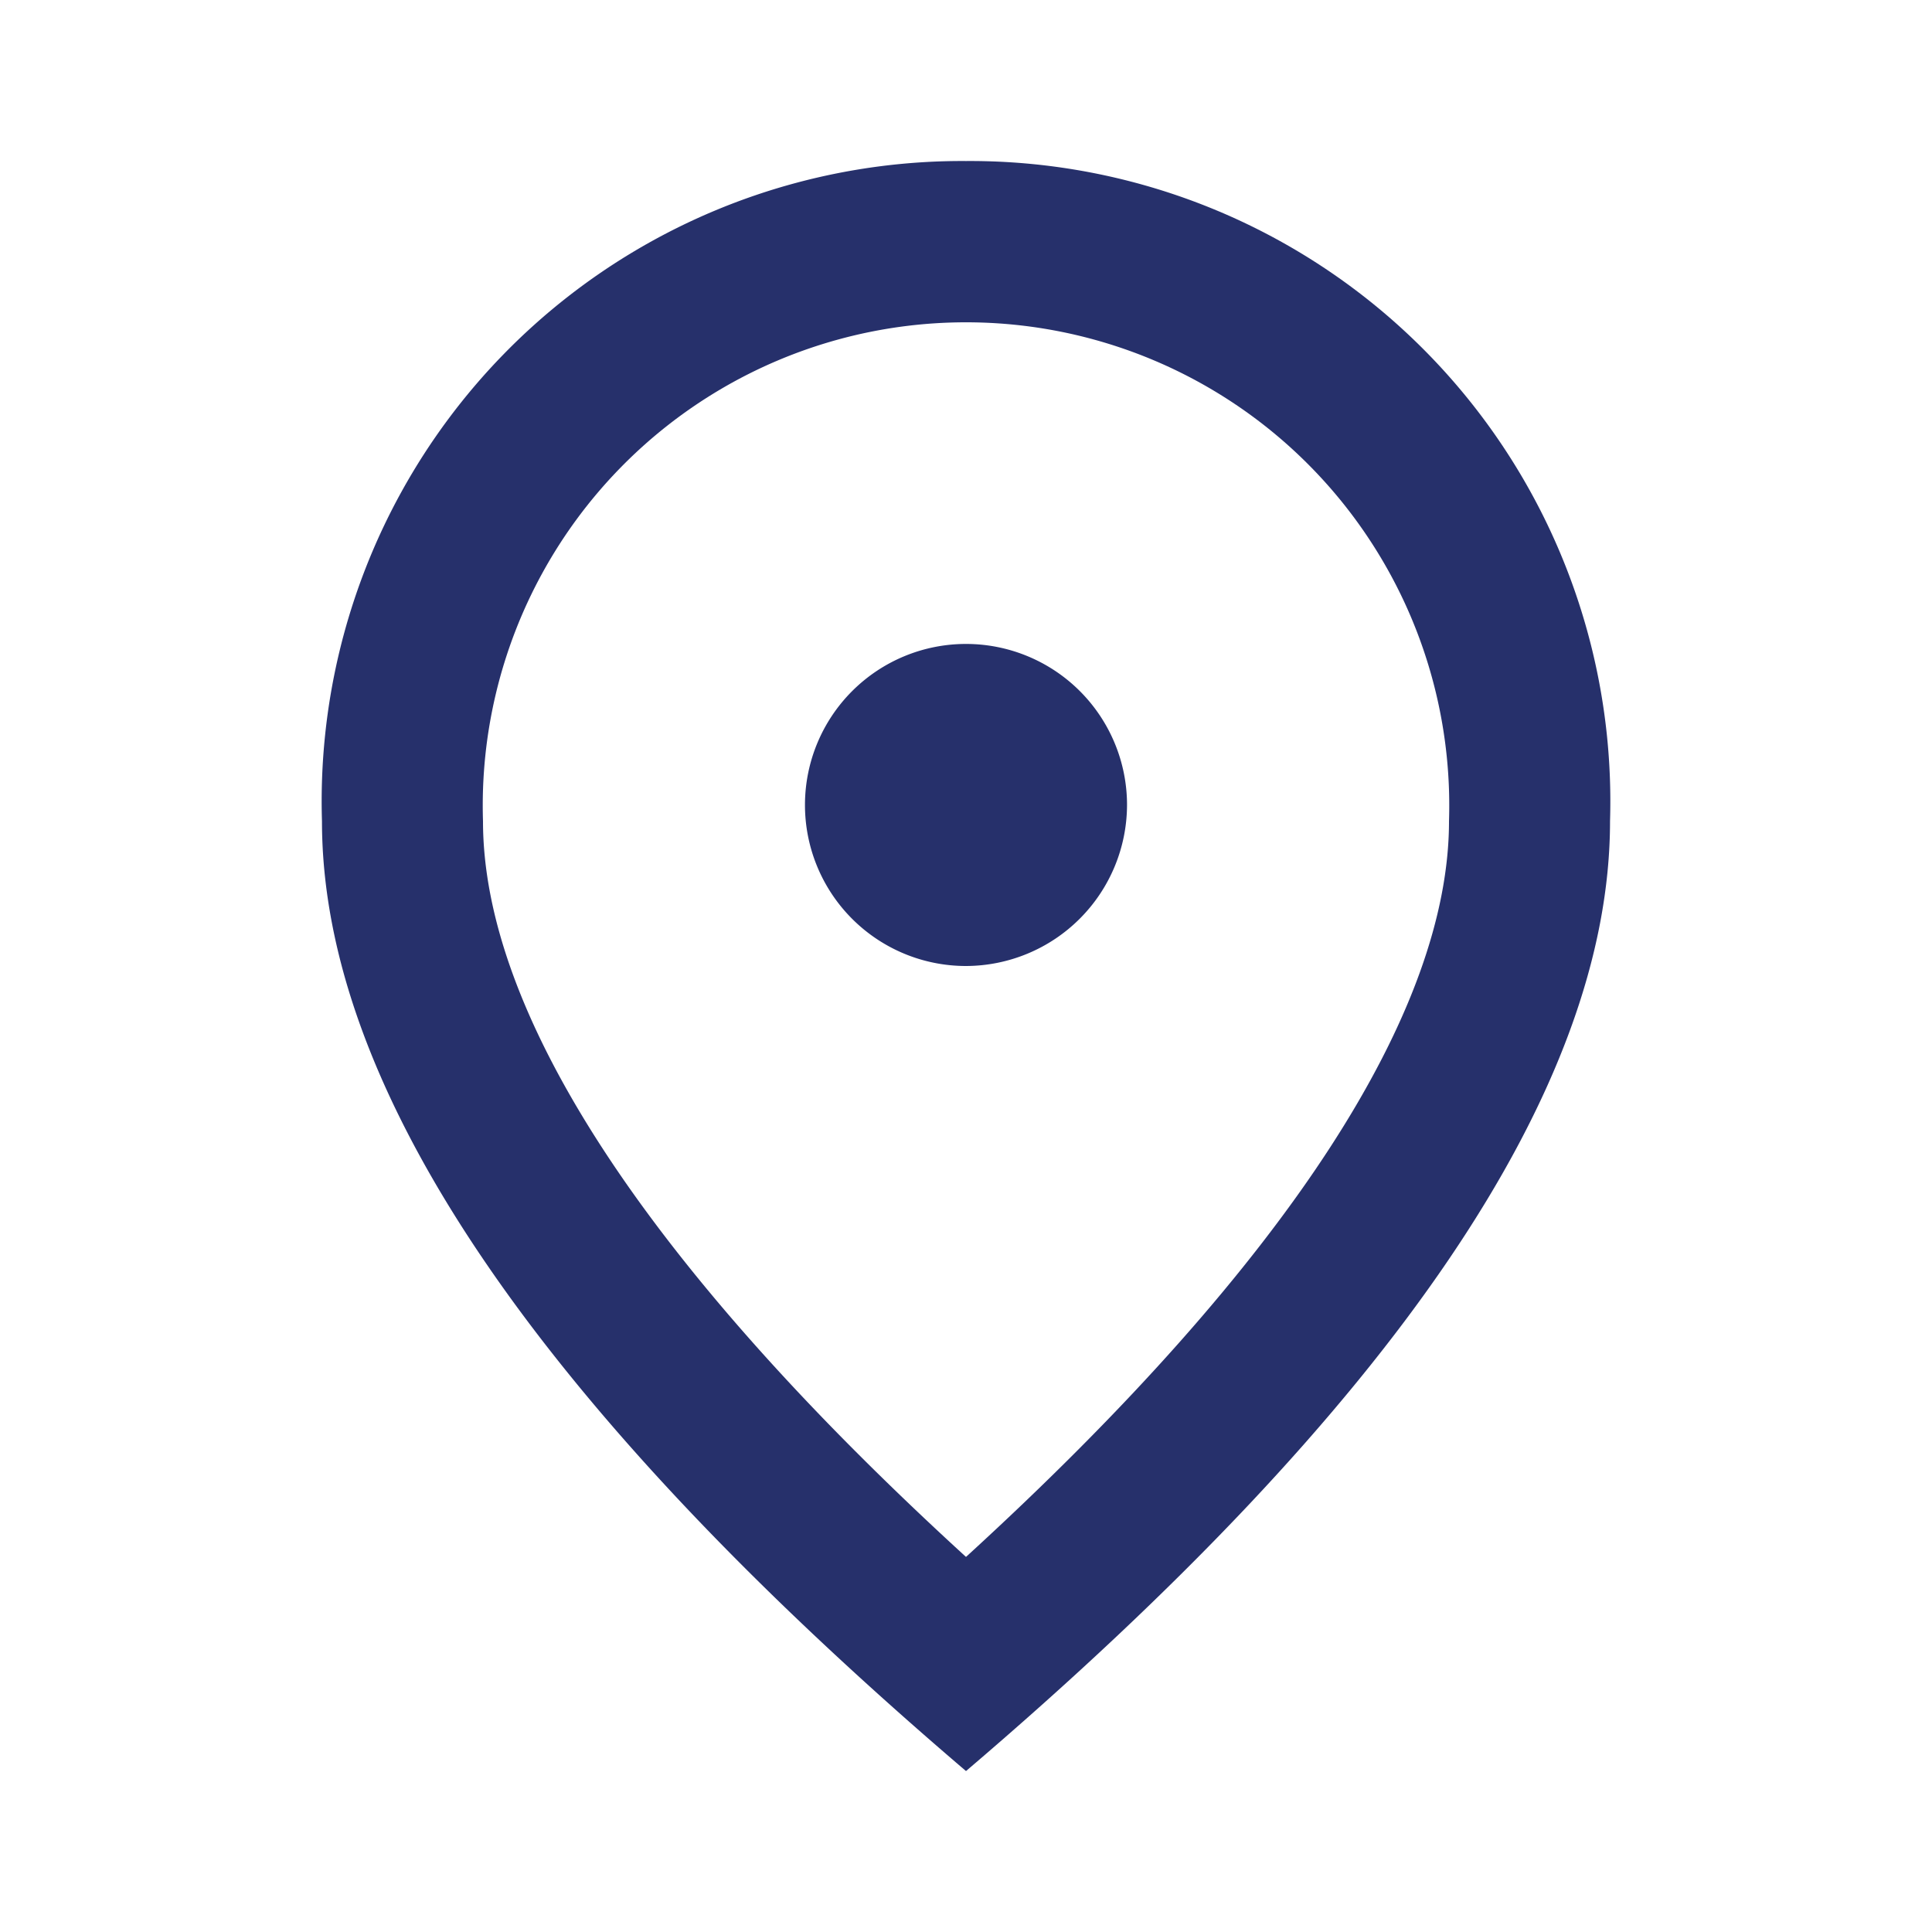 <svg xmlns="http://www.w3.org/2000/svg" width="23.06" height="23.06" viewBox="0 0 23.06 23.06"><path d="M0,0H23.06V23.06H0Z" fill="none"/><path d="M11.687,11.608a1.922,1.922,0,1,1,1.922-1.922A1.927,1.927,0,0,1,11.687,11.608Zm5.765-1.729a5.768,5.768,0,1,0-11.53,0c0,2.248,1.874,5.227,5.765,8.782C15.578,15.106,17.452,12.127,17.452,9.879ZM11.687,2a7.643,7.643,0,0,1,7.687,7.879q0,4.785-7.687,11.338Q4,14.659,4,9.879A7.643,7.643,0,0,1,11.687,2Z" transform="translate(-0.157 -0.078)" fill="#26306b"/></svg>